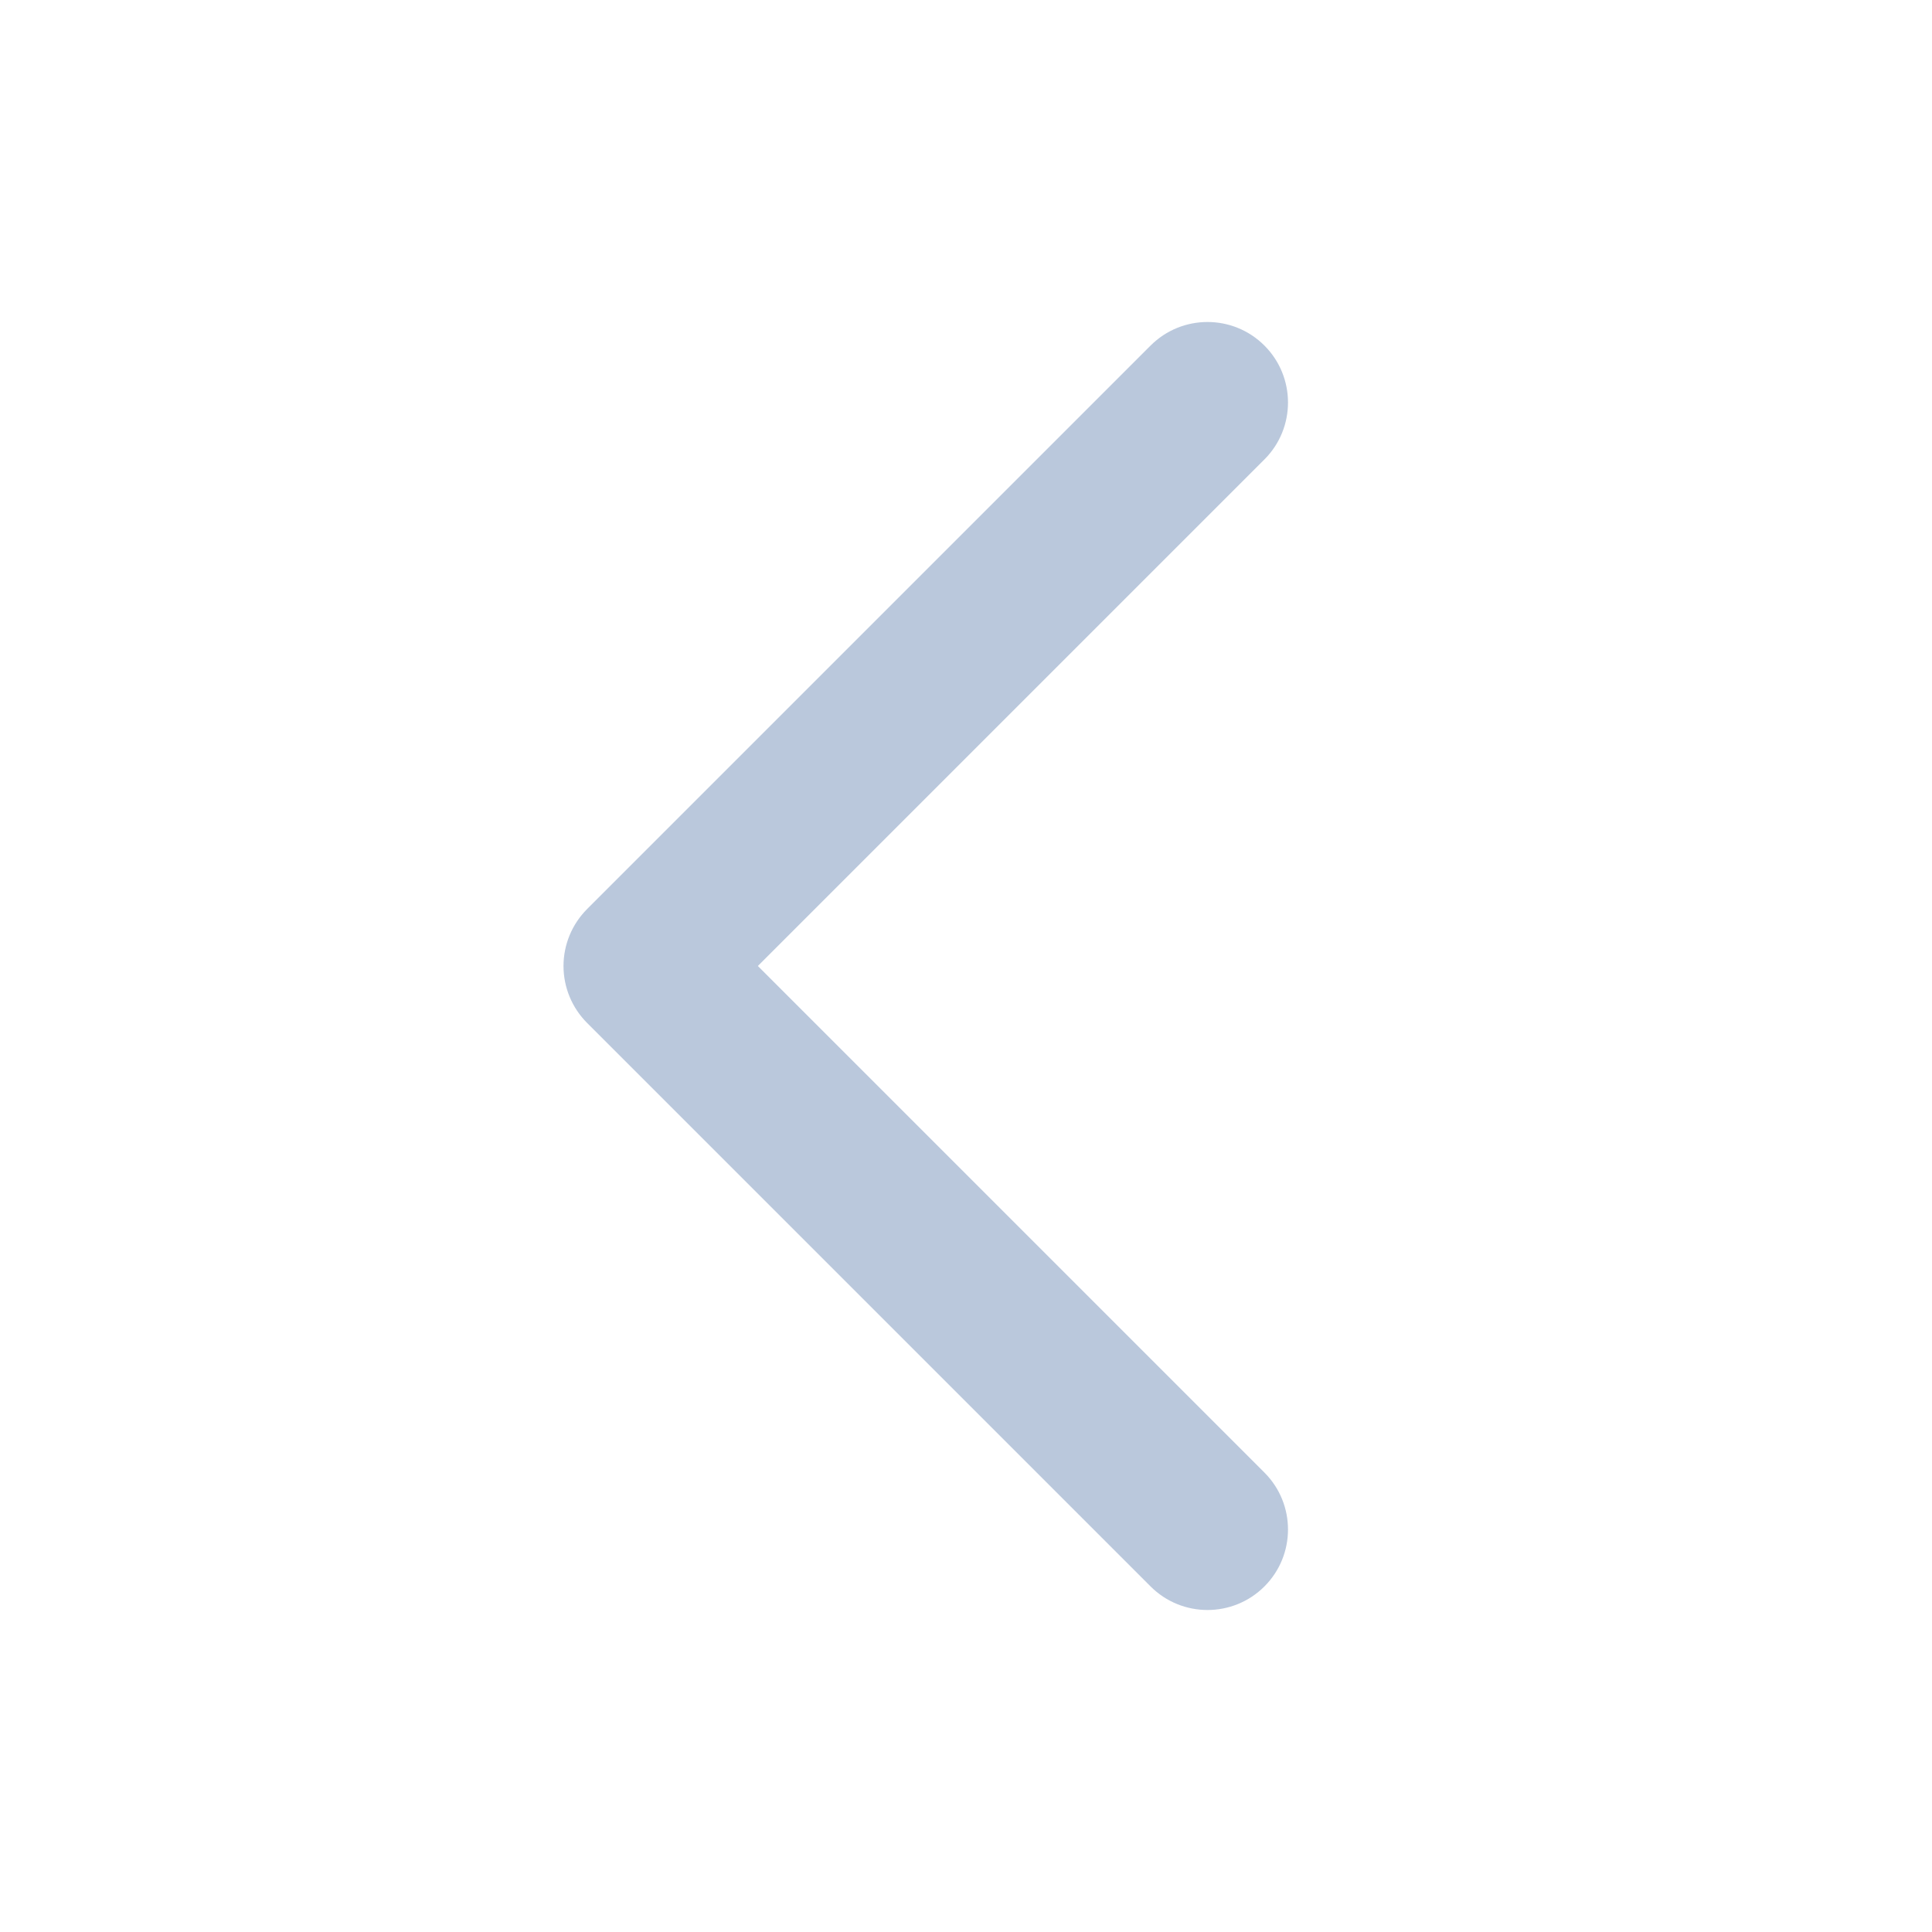 <svg width="30" height="30" viewBox="0 0 30 30" fill="none" xmlns="http://www.w3.org/2000/svg">
<path fill-rule="evenodd" clip-rule="evenodd" d="M19.634 5.366C20.122 5.854 20.122 6.646 19.634 7.134L11.768 15L19.634 22.866C20.122 23.354 20.122 24.146 19.634 24.634C19.146 25.122 18.354 25.122 17.866 24.634L9.116 15.884C8.882 15.649 8.75 15.332 8.75 15C8.75 14.668 8.882 14.351 9.116 14.116L17.866 5.366C18.354 4.878 19.146 4.878 19.634 5.366Z" fill="#BAC8DC"/>
</svg>
